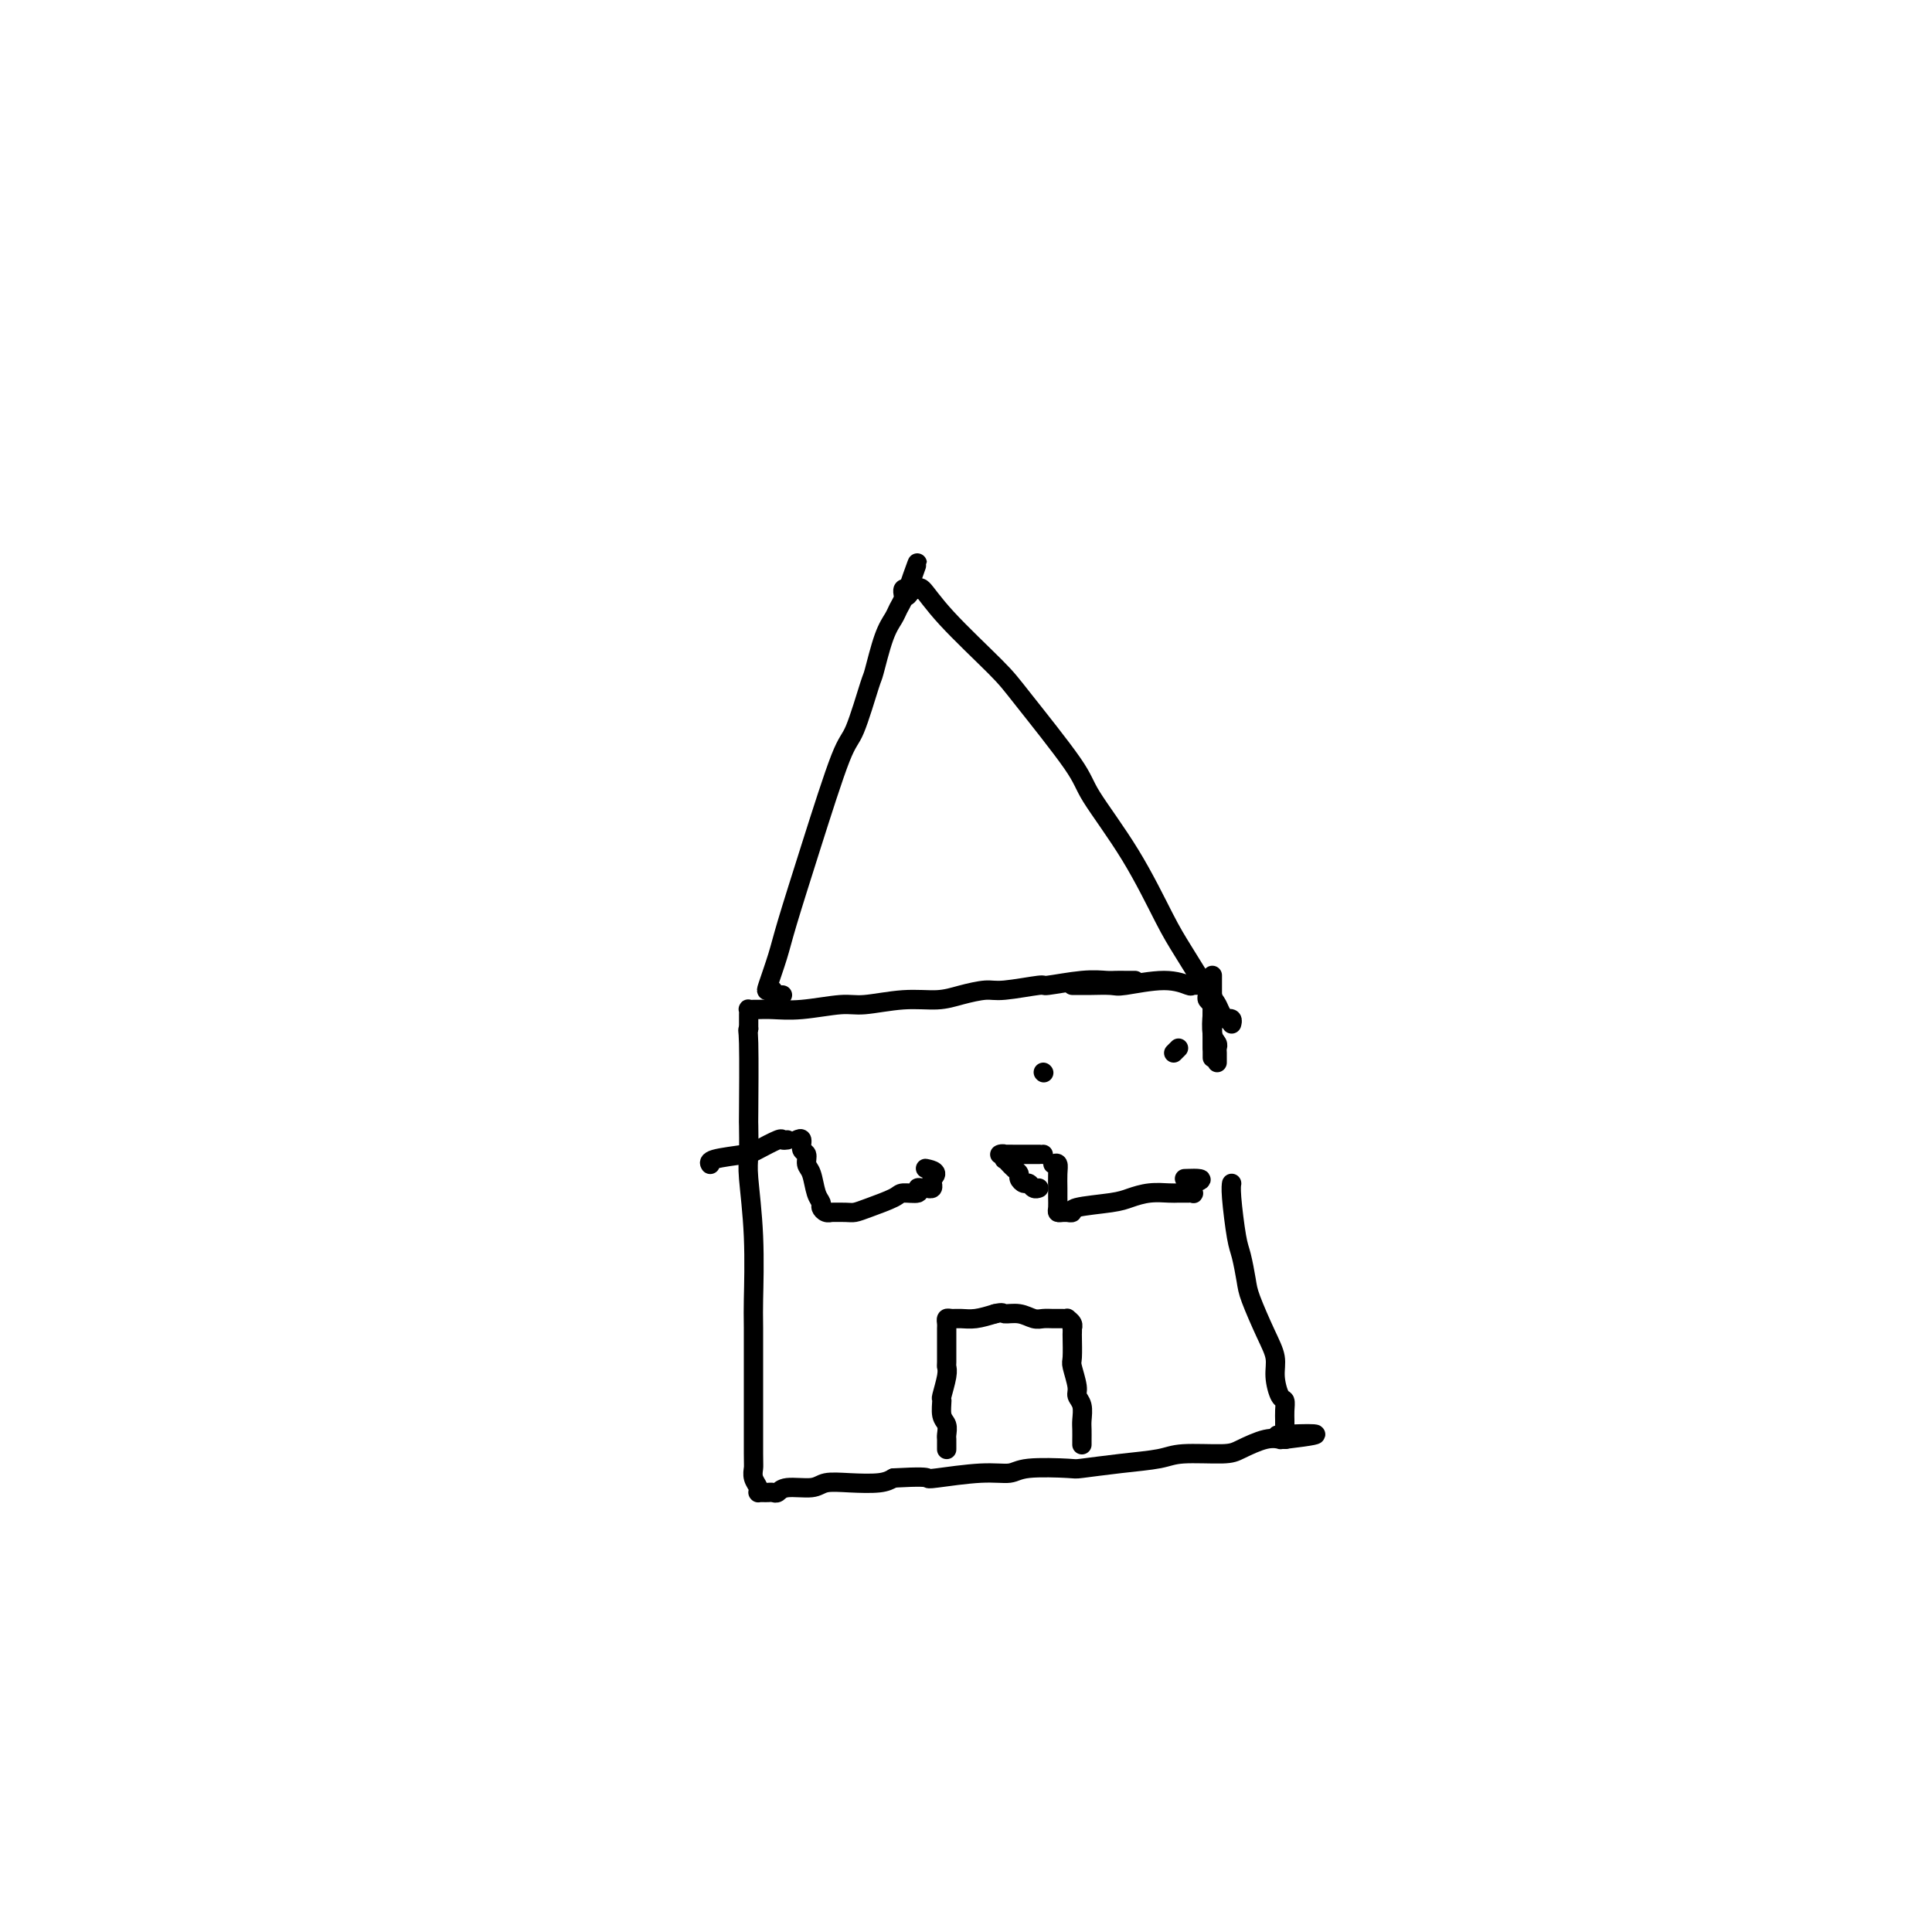 <svg viewBox='0 0 400 400' version='1.1' xmlns='http://www.w3.org/2000/svg' xmlns:xlink='http://www.w3.org/1999/xlink'><g fill='none' stroke='#000000' stroke-width='4' stroke-linecap='round' stroke-linejoin='round'><path d='M235,203c-0.361,-0.001 -0.721,-0.001 -1,0c-0.279,0.001 -0.475,0.004 -1,0c-0.525,-0.004 -1.378,-0.016 -2,0c-0.622,0.016 -1.013,0.061 -2,0c-0.987,-0.061 -2.569,-0.227 -5,0c-2.431,0.227 -5.710,0.848 -7,1c-1.290,0.152 -0.590,-0.165 -2,0c-1.410,0.165 -4.929,0.814 -7,1c-2.071,0.186 -2.693,-0.090 -4,0c-1.307,0.090 -3.297,0.545 -5,1c-1.703,0.455 -3.118,0.910 -5,1c-1.882,0.090 -4.229,-0.186 -7,0c-2.771,0.186 -5.965,0.835 -8,1c-2.035,0.165 -2.912,-0.152 -5,0c-2.088,0.152 -5.386,0.773 -8,1c-2.614,0.227 -4.543,0.060 -6,0c-1.457,-0.060 -2.443,-0.013 -3,0c-0.557,0.013 -0.685,-0.008 -1,0c-0.315,0.008 -0.816,0.046 -1,0c-0.184,-0.046 -0.049,-0.177 0,0c0.049,0.177 0.013,0.663 0,1c-0.013,0.337 -0.004,0.525 0,1c0.004,0.475 0.002,1.238 0,2'/><path d='M155,213c-0.310,0.474 -0.084,-0.340 0,3c0.084,3.340 0.026,10.833 0,14c-0.026,3.167 -0.021,2.008 0,3c0.021,0.992 0.058,4.135 0,6c-0.058,1.865 -0.212,2.452 0,5c0.212,2.548 0.789,7.056 1,12c0.211,4.944 0.057,10.323 0,13c-0.057,2.677 -0.015,2.653 0,6c0.015,3.347 0.003,10.065 0,13c-0.003,2.935 0.003,2.085 0,4c-0.003,1.915 -0.015,6.594 0,9c0.015,2.406 0.057,2.540 0,3c-0.057,0.460 -0.212,1.248 0,2c0.212,0.752 0.792,1.470 1,2c0.208,0.530 0.045,0.874 0,1c-0.045,0.126 0.029,0.033 0,0c-0.029,-0.033 -0.163,-0.008 0,0c0.163,0.008 0.621,-0.002 1,0c0.379,0.002 0.679,0.016 1,0c0.321,-0.016 0.664,-0.060 1,0c0.336,0.060 0.664,0.226 1,0c0.336,-0.226 0.681,-0.844 2,-1c1.319,-0.156 3.613,0.152 5,0c1.387,-0.152 1.867,-0.762 3,-1c1.133,-0.238 2.921,-0.102 5,0c2.079,0.102 4.451,0.172 6,0c1.549,-0.172 2.274,-0.586 3,-1'/><path d='M185,306c5.918,-0.327 6.714,-0.144 7,0c0.286,0.144 0.063,0.249 2,0c1.937,-0.249 6.033,-0.850 9,-1c2.967,-0.150 4.804,0.153 6,0c1.196,-0.153 1.752,-0.762 4,-1c2.248,-0.238 6.190,-0.106 8,0c1.810,0.106 1.489,0.187 3,0c1.511,-0.187 4.853,-0.640 8,-1c3.147,-0.360 6.099,-0.626 8,-1c1.901,-0.374 2.752,-0.857 5,-1c2.248,-0.143 5.894,0.053 8,0c2.106,-0.053 2.673,-0.354 4,-1c1.327,-0.646 3.414,-1.637 5,-2c1.586,-0.363 2.673,-0.097 3,0c0.327,0.097 -0.104,0.026 0,0c0.104,-0.026 0.744,-0.007 1,0c0.256,0.007 0.128,0.004 0,0'/><path d='M266,298c12.531,-1.481 3.358,-1.185 0,-1c-3.358,0.185 -0.900,0.257 0,0c0.900,-0.257 0.241,-0.845 0,-1c-0.241,-0.155 -0.064,0.123 0,0c0.064,-0.123 0.014,-0.646 0,-1c-0.014,-0.354 0.006,-0.537 0,-1c-0.006,-0.463 -0.039,-1.204 0,-2c0.039,-0.796 0.149,-1.648 0,-2c-0.149,-0.352 -0.558,-0.205 -1,-1c-0.442,-0.795 -0.916,-2.531 -1,-4c-0.084,-1.469 0.223,-2.669 0,-4c-0.223,-1.331 -0.977,-2.791 -2,-5c-1.023,-2.209 -2.316,-5.165 -3,-7c-0.684,-1.835 -0.758,-2.548 -1,-4c-0.242,-1.452 -0.653,-3.643 -1,-5c-0.347,-1.357 -0.629,-1.879 -1,-4c-0.371,-2.121 -0.831,-5.840 -1,-8c-0.169,-2.160 -0.048,-2.760 0,-3c0.048,-0.240 0.024,-0.120 0,0'/><path d='M251,219c0.000,-0.301 0.000,-0.601 0,-1c0.000,-0.399 0.000,-0.896 0,-1c-0.000,-0.104 0.000,0.183 0,0c0.000,-0.183 0.000,-0.838 0,-1c0.000,-0.162 0.000,0.168 0,0c0.000,-0.168 0.000,-0.834 0,-1c-0.000,-0.166 0.000,0.168 0,0c0.000,-0.168 0.000,-0.838 0,-1c0.000,-0.162 -0.000,0.183 0,0c0.000,-0.183 0.000,-0.893 0,-1c0.000,-0.107 -0.000,0.390 0,0c0.000,-0.390 0.000,-1.665 0,-2c0.000,-0.335 0.000,0.271 0,0c0.000,-0.271 0.000,-1.419 0,-2c0.000,-0.581 -0.000,-0.595 0,-1c0.000,-0.405 0.000,-1.203 0,-2'/><path d='M251,206c0.000,-2.133 0.000,-0.964 0,-1c-0.000,-0.036 0.000,-1.275 0,-2c0.000,-0.725 0.000,-0.936 0,-1c0.000,-0.064 0.000,0.019 0,0c0.000,-0.019 0.000,-0.139 0,0c-0.000,0.139 0.000,0.537 0,1c0.000,0.463 0.000,0.991 0,1c0.000,0.009 -0.000,-0.501 0,0c0.000,0.501 0.000,2.014 0,3c0.000,0.986 -0.000,1.444 0,2c0.000,0.556 0.000,1.210 0,2c0.000,0.790 0.000,1.717 0,2c0.000,0.283 0.000,-0.078 0,0c0.000,0.078 -0.000,0.595 0,1c0.000,0.405 -0.000,0.697 0,1c0.000,0.303 -0.000,0.617 0,1c0.000,0.383 -0.000,0.834 0,1c0.000,0.166 -0.000,0.047 0,0c0.000,-0.047 0.000,-0.024 0,0'/><path d='M252,220c0.001,-0.446 0.001,-0.893 0,-1c-0.001,-0.107 -0.004,0.125 0,0c0.004,-0.125 0.015,-0.607 0,-1c-0.015,-0.393 -0.056,-0.697 0,-1c0.056,-0.303 0.207,-0.606 0,-1c-0.207,-0.394 -0.773,-0.879 -1,-2c-0.227,-1.121 -0.114,-2.877 0,-4c0.114,-1.123 0.228,-1.611 0,-2c-0.228,-0.389 -0.797,-0.679 -1,-1c-0.203,-0.321 -0.041,-0.675 0,-1c0.041,-0.325 -0.040,-0.623 0,-1c0.040,-0.377 0.199,-0.833 0,-1c-0.199,-0.167 -0.758,-0.043 -1,0c-0.242,0.043 -0.167,0.007 0,0c0.167,-0.007 0.427,0.016 0,0c-0.427,-0.016 -1.540,-0.071 -2,0c-0.460,0.071 -0.267,0.268 -1,0c-0.733,-0.268 -2.391,-1.000 -5,-1c-2.609,-0.000 -6.170,0.732 -8,1c-1.830,0.268 -1.930,0.072 -3,0c-1.070,-0.072 -3.110,-0.019 -4,0c-0.890,0.019 -0.630,0.005 -1,0c-0.370,-0.005 -1.369,-0.001 -2,0c-0.631,0.001 -0.895,0.000 -1,0c-0.105,-0.000 -0.053,-0.000 0,0'/><path d='M162,206c-0.455,0.008 -0.910,0.016 -1,0c-0.090,-0.016 0.184,-0.056 0,0c-0.184,0.056 -0.828,0.206 -1,0c-0.172,-0.206 0.126,-0.770 0,-1c-0.126,-0.230 -0.675,-0.125 -1,0c-0.325,0.125 -0.424,0.272 0,-1c0.424,-1.272 1.372,-3.961 2,-6c0.628,-2.039 0.935,-3.426 2,-7c1.065,-3.574 2.886,-9.333 5,-16c2.114,-6.667 4.520,-14.240 6,-18c1.480,-3.760 2.036,-3.707 3,-6c0.964,-2.293 2.338,-6.932 3,-9c0.662,-2.068 0.612,-1.566 1,-3c0.388,-1.434 1.214,-4.805 2,-7c0.786,-2.195 1.531,-3.214 2,-4c0.469,-0.786 0.661,-1.339 1,-2c0.339,-0.661 0.826,-1.431 1,-2c0.174,-0.569 0.036,-0.936 0,-1c-0.036,-0.064 0.029,0.175 0,0c-0.029,-0.175 -0.151,-0.764 0,-1c0.151,-0.236 0.576,-0.118 1,0'/><path d='M188,122c3.822,-10.670 0.876,-2.845 0,0c-0.876,2.845 0.318,0.712 1,0c0.682,-0.712 0.854,-0.002 1,0c0.146,0.002 0.267,-0.705 1,0c0.733,0.705 2.078,2.822 5,6c2.922,3.178 7.420,7.417 10,10c2.580,2.583 3.243,3.509 6,7c2.757,3.491 7.607,9.546 10,13c2.393,3.454 2.329,4.308 4,7c1.671,2.692 5.078,7.221 8,12c2.922,4.779 5.360,9.809 7,13c1.640,3.191 2.482,4.543 4,7c1.518,2.457 3.712,6.018 5,8c1.288,1.982 1.669,2.387 2,3c0.331,0.613 0.610,1.436 1,2c0.390,0.564 0.889,0.869 1,1c0.111,0.131 -0.166,0.087 0,0c0.166,-0.087 0.775,-0.216 1,0c0.225,0.216 0.064,0.776 0,1c-0.064,0.224 -0.032,0.112 0,0'/><path d='M165,236c0.455,-0.210 0.910,-0.420 1,0c0.090,0.420 -0.183,1.471 0,2c0.183,0.529 0.824,0.537 1,1c0.176,0.463 -0.111,1.381 0,2c0.111,0.619 0.621,0.940 1,2c0.379,1.060 0.628,2.858 1,4c0.372,1.142 0.868,1.626 1,2c0.132,0.374 -0.098,0.636 0,1c0.098,0.364 0.526,0.830 1,1c0.474,0.170 0.995,0.043 1,0c0.005,-0.043 -0.507,-0.004 0,0c0.507,0.004 2.031,-0.027 3,0c0.969,0.027 1.381,0.113 2,0c0.619,-0.113 1.443,-0.426 3,-1c1.557,-0.574 3.845,-1.408 5,-2c1.155,-0.592 1.175,-0.943 2,-1c0.825,-0.057 2.455,0.181 3,0c0.545,-0.181 0.006,-0.779 0,-1c-0.006,-0.221 0.520,-0.063 1,0c0.480,0.063 0.913,0.031 1,0c0.087,-0.031 -0.173,-0.060 0,0c0.173,0.060 0.778,0.209 1,0c0.222,-0.209 0.059,-0.778 0,-1c-0.059,-0.222 -0.016,-0.098 0,0c0.016,0.098 0.005,0.171 0,0c-0.005,-0.171 -0.002,-0.585 0,-1'/><path d='M193,244c1.786,-1.381 -0.250,-1.833 -1,-2c-0.750,-0.167 -0.214,-0.048 0,0c0.214,0.048 0.107,0.024 0,0'/><path d='M163,236c-0.419,0.054 -0.838,0.108 -1,0c-0.162,-0.108 -0.068,-0.379 -1,0c-0.932,0.379 -2.891,1.408 -4,2c-1.109,0.592 -1.369,0.747 -3,1c-1.631,0.253 -4.633,0.604 -6,1c-1.367,0.396 -1.099,0.837 -1,1c0.099,0.163 0.028,0.046 0,0c-0.028,-0.046 -0.014,-0.023 0,0'/><path d='M216,222c0.000,0.000 0.100,0.100 0.1,0.1'/><path d='M218,241c0.423,-0.148 0.846,-0.296 1,0c0.154,0.296 0.041,1.036 0,2c-0.041,0.964 -0.008,2.153 0,3c0.008,0.847 -0.008,1.351 0,2c0.008,0.649 0.039,1.442 0,2c-0.039,0.558 -0.150,0.882 0,1c0.150,0.118 0.559,0.029 1,0c0.441,-0.029 0.912,0.003 1,0c0.088,-0.003 -0.207,-0.042 0,0c0.207,0.042 0.914,0.165 1,0c0.086,-0.165 -0.451,-0.619 1,-1c1.451,-0.381 4.888,-0.691 7,-1c2.112,-0.309 2.899,-0.619 4,-1c1.101,-0.381 2.514,-0.834 4,-1c1.486,-0.166 3.043,-0.045 4,0c0.957,0.045 1.314,0.013 2,0c0.686,-0.013 1.700,-0.008 2,0c0.300,0.008 -0.116,0.017 0,0c0.116,-0.017 0.763,-0.061 1,0c0.237,0.061 0.063,0.226 0,0c-0.063,-0.226 -0.017,-0.844 0,-1c0.017,-0.156 0.005,0.150 0,0c-0.005,-0.150 -0.001,-0.757 0,-1c0.001,-0.243 0.001,-0.121 0,0'/><path d='M247,245c3.667,-1.156 0.333,-1.044 -1,-1c-1.333,0.044 -0.667,0.022 0,0'/><path d='M244,217c-0.417,0.417 -0.833,0.833 -1,1c-0.167,0.167 -0.083,0.083 0,0'/><path d='M216,239c-0.501,-0.000 -1.002,-0.000 -1,0c0.002,0.000 0.507,0.000 0,0c-0.507,-0.000 -2.027,-0.001 -3,0c-0.973,0.001 -1.399,0.004 -2,0c-0.601,-0.004 -1.378,-0.016 -2,0c-0.622,0.016 -1.091,0.061 -1,0c0.091,-0.061 0.742,-0.227 1,0c0.258,0.227 0.124,0.848 0,1c-0.124,0.152 -0.240,-0.167 0,0c0.240,0.167 0.834,0.818 1,1c0.166,0.182 -0.096,-0.105 0,0c0.096,0.105 0.551,0.601 1,1c0.449,0.399 0.894,0.699 1,1c0.106,0.301 -0.125,0.602 0,1c0.125,0.398 0.608,0.891 1,1c0.392,0.109 0.693,-0.167 1,0c0.307,0.167 0.618,0.777 1,1c0.382,0.223 0.834,0.060 1,0c0.166,-0.060 0.045,-0.016 0,0c-0.045,0.016 -0.013,0.005 0,0c0.013,-0.005 0.006,-0.002 0,0'/><path d='M196,300c0.001,0.087 0.001,0.175 0,0c-0.001,-0.175 -0.004,-0.612 0,-1c0.004,-0.388 0.015,-0.728 0,-1c-0.015,-0.272 -0.058,-0.476 0,-1c0.058,-0.524 0.215,-1.369 0,-2c-0.215,-0.631 -0.804,-1.048 -1,-2c-0.196,-0.952 0.000,-2.437 0,-3c-0.000,-0.563 -0.196,-0.203 0,-1c0.196,-0.797 0.785,-2.753 1,-4c0.215,-1.247 0.058,-1.787 0,-2c-0.058,-0.213 -0.015,-0.098 0,-1c0.015,-0.902 0.003,-2.820 0,-4c-0.003,-1.180 0.001,-1.623 0,-2c-0.001,-0.377 -0.009,-0.690 0,-1c0.009,-0.310 0.035,-0.618 0,-1c-0.035,-0.382 -0.131,-0.837 0,-1c0.131,-0.163 0.489,-0.033 1,0c0.511,0.033 1.176,-0.029 2,0c0.824,0.029 1.807,0.151 3,0c1.193,-0.151 2.597,-0.576 4,-1'/><path d='M206,272c1.860,-0.448 1.509,-0.067 2,0c0.491,0.067 1.823,-0.178 3,0c1.177,0.178 2.200,0.780 3,1c0.800,0.220 1.376,0.058 2,0c0.624,-0.058 1.295,-0.013 2,0c0.705,0.013 1.443,-0.007 2,0c0.557,0.007 0.934,0.039 1,0c0.066,-0.039 -0.178,-0.150 0,0c0.178,0.150 0.780,0.562 1,1c0.220,0.438 0.059,0.902 0,1c-0.059,0.098 -0.017,-0.170 0,0c0.017,0.170 0.009,0.777 0,1c-0.009,0.223 -0.017,0.062 0,1c0.017,0.938 0.061,2.974 0,4c-0.061,1.026 -0.227,1.041 0,2c0.227,0.959 0.845,2.861 1,4c0.155,1.139 -0.155,1.514 0,2c0.155,0.486 0.774,1.082 1,2c0.226,0.918 0.061,2.159 0,3c-0.061,0.841 -0.016,1.283 0,2c0.016,0.717 0.004,1.708 0,2c-0.004,0.292 -0.001,-0.114 0,0c0.001,0.114 0.000,0.747 0,1c-0.000,0.253 -0.000,0.127 0,0'/></g>
</svg>